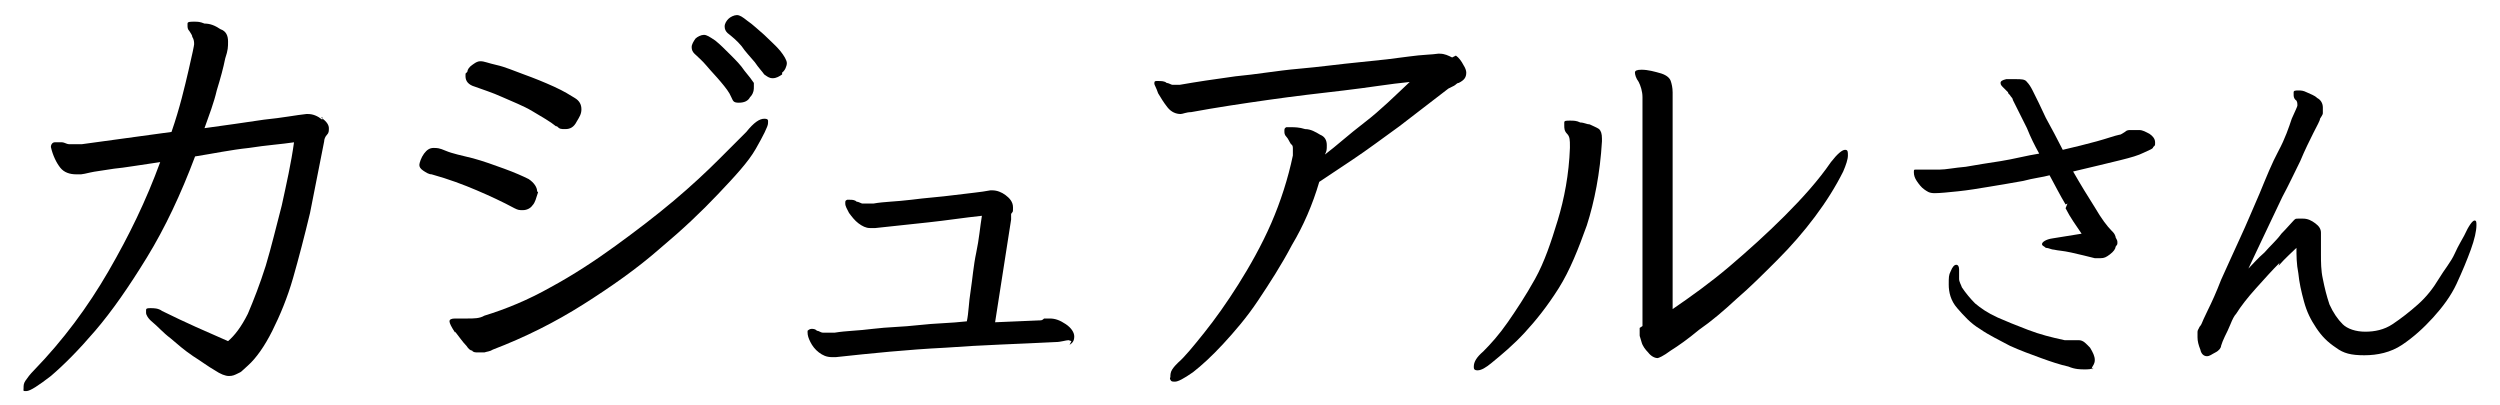 <?xml version="1.0" encoding="UTF-8"?>
<svg id="_レイヤー_1" data-name="レイヤー 1" xmlns="http://www.w3.org/2000/svg" version="1.1" viewBox="0 0 265.3 43">
  <defs>
    <style>
      .cls-1 {
        fill: #000;
        stroke-width: 0px;
      }
    </style>
  </defs>
  <path class="cls-1" d="M34.1,12.5c.6.4.8.8.8,1.1s0,.5-.2.7-.3.5-.3.7c-.5,2.5-1,5.1-1.5,7.6-.6,2.5-1.2,4.8-1.8,6.9s-1.4,4-2.2,5.6-1.7,2.9-2.6,3.7-.6.6-1,.8-.6.3-1,.3-.9-.2-1.5-.6c-.7-.4-1.5-1-2.3-1.5-.9-.6-1.7-1.3-2.4-1.9-.8-.6-1.4-1.3-1.9-1.7s-.7-.8-.7-1v-.3c0-.2.2-.2.5-.2s.8,0,1.2.3c1.2.6,2.5,1.2,3.6,1.7s2.3,1,3.4,1.5c.7-.6,1.4-1.5,2.1-2.9.6-1.4,1.3-3.2,1.9-5.1.6-2,1.1-4.1,1.7-6.4.5-2.3,1-4.5,1.3-6.7-1.3.2-2.9.3-4.8.6-1.9.2-3.8.6-5.7.9-1.5,4-3.2,7.6-5.1,10.7s-3.7,5.7-5.5,7.8c-1.8,2.1-3.3,3.6-4.7,4.8-1.3,1-2.2,1.6-2.6,1.6s-.3,0-.3-.3,0-.5.2-.8c.2-.3.5-.7.9-1.1,3.1-3.2,5.7-6.7,7.9-10.5s4-7.5,5.5-11.6c-2.1.3-3.8.6-4.9.7-1.2.2-2.1.3-2.5.4s-.9.2-1,.2h-.5c-.7,0-1.3-.2-1.7-.7s-.8-1.3-1-2.2c0-.3.2-.5.4-.5h.2c.2,0,.4,0,.6,0s.5.2.7.2c.5,0,1,0,1.4,0l9.5-1.3c.9-2.6,1.4-4.8,1.8-6.5s.6-2.7.6-2.8c0-.2,0-.5-.2-.8,0-.2-.2-.4-.3-.6-.2-.2-.2-.4-.2-.6v-.2c0-.2.3-.2.7-.2s.6,0,1.1.2c.6,0,1.1.2,1.7.6.6.2.8.7.8,1.3s0,.9-.3,1.8c-.2,1-.5,2.1-.9,3.4-.3,1.3-.8,2.6-1.3,4,2.2-.3,4.3-.6,6.3-.9,2-.2,3.5-.5,4.5-.6h.2c.5,0,1,.2,1.5.6v-.3Z"/>
  <path class="cls-1" d="M57.1,20.4c-.2.6-.3,1.1-.6,1.4-.2.3-.6.5-1,.5s-.5,0-.9-.2c-1.3-.7-2.6-1.3-4-1.9-1.4-.6-3-1.2-4.8-1.7-.3,0-.6-.2-.9-.4s-.4-.4-.4-.6.2-.8.5-1.2.6-.6,1-.6.6,0,1.3.3,1.7.5,2.9.8c1.1.3,2.2.7,3.3,1.1,1.1.4,2,.8,2.6,1.1.6.4.9.9.9,1.3h0ZM48.3,35.3c-.4-.6-.6-1-.6-1.2s.2-.3.6-.3h1.3c.7,0,1.3,0,1.8-.3,2.3-.7,4.7-1.7,7-3,2.4-1.3,4.7-2.8,6.9-4.4,2.2-1.6,4.3-3.2,6.2-4.8s3.5-3.1,4.8-4.4,2.3-2.3,2.9-2.9c.8-1,1.4-1.4,1.9-1.4s.4.2.4.5-.5,1.3-1.3,2.7-2.2,2.9-4,4.8-3.7,3.7-6.2,5.8c-2.4,2.1-5.1,4-8.1,5.9-3,1.9-6.2,3.5-9.6,4.8-.3.2-.6.2-.9.3-.2,0-.5,0-.7,0s-.5,0-.6-.2c-.2,0-.4-.2-.6-.5-.4-.4-.8-1-1.2-1.5h0ZM59,13.4c-.6-.5-1.5-1-2.5-1.6-1-.6-2.1-1-3.2-1.5s-2.1-.8-2.9-1.1c-.7-.2-1-.6-1-1.1s0-.2.2-.5c0-.2.2-.5.5-.7s.5-.4.9-.4.8.2,1.7.4,1.8.6,2.9,1,2.1.8,3.2,1.3,1.7.9,2.2,1.2c.5.3.7.7.7,1.2s-.2.8-.5,1.3c-.3.6-.7.8-1.2.8s-.6,0-.9-.3h0ZM79.6,10.3c-.2.4-.6.6-1.2.6s-.6-.2-.8-.6c-.2-.5-.6-1-1.1-1.6s-1-1.1-1.5-1.7-1-1-1.3-1.3c-.2-.2-.3-.4-.3-.7s.2-.6.4-.9c.2-.2.6-.4.9-.4s.6.2,1.2.6c.5.4,1,.9,1.6,1.5.6.6,1.1,1.1,1.5,1.7.5.6.8,1,1,1.3,0,0,0,.2,0,.4,0,.3,0,.6-.3,1h0ZM83,7.9c-.3.2-.6.4-1,.4s-.6-.2-.9-.4c-.2-.3-.6-.7-1-1.3-.5-.6-1-1.1-1.4-1.7-.5-.6-1-1-1.5-1.4-.2-.2-.3-.4-.3-.7s.2-.6.4-.8.6-.4.9-.4.6.2,1.1.6c.6.4,1.2,1,1.8,1.5.6.6,1.3,1.2,1.7,1.7s.7,1,.7,1.3-.2.8-.5,1h0Z"/>
  <path class="cls-1" d="M113.4,36.1c-.3,0-.8.2-1.4.2-3.8.2-7.7.3-11.7.6-4,.2-7.9.6-11.6,1h-.4c-.6,0-1-.2-1.4-.5s-.7-.7-.9-1.1-.3-.7-.3-1,0-.2,0-.2.2-.2.4-.2.4,0,.6.2c.2,0,.4.2.6.2h1.3c1.2-.2,2.5-.2,4-.4,1.6-.2,3.2-.2,4.9-.4s3.4-.2,5.1-.4c.2-.9.2-2,.4-3.2.2-1.3.3-2.7.6-4.1s.4-2.7.6-3.9c-1.9.2-3.8.5-5.7.7s-3.8.4-5.6.6h-.6c-.4,0-.8-.2-1.2-.5s-.7-.7-1-1.1c-.2-.4-.4-.7-.4-1s0-.3.2-.4h.3c.2,0,.5,0,.7.2.2,0,.5.2.6.2h1.2c1.1-.2,2.4-.2,4-.4,1.5-.2,3.1-.3,4.6-.5,1.5-.2,2.8-.3,3.8-.5h.2c.5,0,1,.2,1.4.5s.8.7.8,1.3,0,.4-.2.7v.6l-1.7,10.9,4.7-.2c.2,0,.3,0,.5-.2.2,0,.3,0,.6,0,.6,0,1.1.2,1.7.6.6.4.9.9.9,1.3h0c0,.5-.2.7-.5.9l.2-.4Z"/>
  <path class="cls-1" d="M154.5,5.9c.3.2.6.6.8,1,.2.3.3.6.3.8,0,.5-.2.8-.8,1.1-.2,0-.3.2-.5.3s-.4.2-.6.3c-1.7,1.3-3.5,2.7-5.2,4-1.8,1.3-3.4,2.5-4.9,3.5s-2.7,1.8-3.6,2.4c-.7,2.4-1.7,4.7-2.9,6.7-1.1,2.1-2.4,4.1-3.6,5.9s-2.5,3.3-3.7,4.6c-1.2,1.3-2.3,2.3-3.2,3-1,.7-1.6,1-1.9,1s-.4,0-.5-.2,0-.2,0-.3c0-.2,0-.5.2-.8s.4-.5.6-.7c.7-.6,1.6-1.7,2.8-3.2s2.4-3.2,3.6-5.1,2.5-4.2,3.5-6.5,1.8-4.8,2.3-7.2v-.7c0-.2,0-.4-.2-.5-.2-.3-.3-.6-.5-.8s-.2-.4-.2-.6,0-.3.2-.4c.2,0,.4,0,.6,0s.8,0,1.4.2c.6,0,1.1.3,1.6.6.5.2.7.6.7,1.1s0,.6-.2,1c1.2-.9,2.5-2.1,4.2-3.4,1.7-1.3,3.2-2.8,4.8-4.3-2.1.2-4.4.6-7,.9s-5.2.6-8,1-5.5.8-8.2,1.3c-.5,0-.9.2-1.1.2-.5,0-1-.2-1.4-.7-.4-.5-.7-1-1-1.5-.2-.6-.4-.9-.4-1,0-.2,0-.3.2-.3h.3c.2,0,.6,0,.8.2.2,0,.5.2.6.2h.8c1.7-.3,3.7-.6,5.9-.9,2.2-.2,4.4-.6,6.7-.8s4.4-.5,6.5-.7c2.1-.2,3.8-.4,5.2-.6s2.5-.2,3.1-.3h.2c.5,0,.9.2,1.3.4h0Z"/>
  <path class="cls-1" d="M168.4,23.9c-.9,2.5-1.8,4.8-3,6.7s-2.4,3.4-3.6,4.7-2.4,2.3-3.5,3.2c-.6.5-1.1.8-1.5.8s-.4-.2-.4-.4c0-.5.3-1,1-1.6.8-.8,1.7-1.8,2.6-3.1s1.9-2.8,2.9-4.6,1.7-3.9,2.4-6.2c.7-2.3,1.2-4.9,1.3-7.7v-.2c0-.6,0-1-.3-1.3s-.3-.6-.3-.9v-.3c0-.2.2-.2.6-.2s.7,0,1.1.2c.4,0,.7.2,1,.2.4.2.7.3,1,.5.2.2.3.5.3,1v.3c-.2,3.4-.8,6.4-1.6,8.9h0ZM174.3,34.6V10.3c0-.6-.2-1.2-.4-1.6-.3-.4-.4-.8-.4-1h0c0-.2.2-.3.7-.3.7,0,1.4.2,2.1.4.6.2.9.5,1,.8s.2.7.2,1.2v23c1.9-1.3,4-2.8,6-4.5s4-3.5,5.9-5.4,3.6-3.8,4.9-5.7c.7-.9,1.2-1.3,1.5-1.3s.3.2.3.6-.2,1-.5,1.7c-.8,1.6-1.8,3.2-3,4.8s-2.5,3.1-4,4.6-2.9,2.9-4.3,4.1c-1.4,1.3-2.7,2.4-4,3.3-1.2,1-2.2,1.7-3,2.2-.8.6-1.3.8-1.4.8-.3,0-.7-.2-1-.6-.3-.3-.6-.7-.7-1.1s-.2-.6-.2-.7v-.8h0Z"/>
  <path class="cls-1" d="M219.2,21.7c-.6-1-1.1-2-1.7-3.1-.7.2-1.7.3-2.8.6-1.1.2-2.3.4-3.5.6s-2.4.4-3.4.5-1.9.2-2.5.2-.8-.2-1.1-.4-.6-.6-.8-.9c-.2-.3-.3-.6-.3-.9s0-.3.2-.3h.2c.2,0,.5,0,.7,0,.3,0,.5,0,.5,0h1.1c.7,0,1.6-.2,2.8-.3,1.1-.2,2.4-.4,3.7-.6s2.8-.6,4.1-.8c-.5-.9-.9-1.7-1.3-2.7-.5-1-1-2-1.5-3,0-.2-.2-.3-.3-.5-.2-.2-.2-.2-.2-.3l-.5-.5c-.2-.2-.3-.3-.3-.5h0c0-.2.2-.3.6-.4h1c.6,0,1,0,1.2.3.2.2.4.5.6.9.4.8.9,1.8,1.4,2.9.6,1.1,1.2,2.2,1.8,3.4,1.3-.3,2.5-.6,3.6-.9s1.9-.6,2.4-.7c.2,0,.4-.2.6-.3.2-.2.4-.2.6-.2h.2c0,0,.3,0,.7,0s.7.2,1.1.4c.3.2.6.5.6.9s0,.3-.2.5c0,.2-.4.3-1,.6s-1.3.5-2.5.8-2.9.7-5,1.2c.8,1.4,1.6,2.7,2.3,3.8.7,1.2,1.3,2,1.8,2.5.2.2.3.3.4.6,0,.2.2.3.2.6s0,.2-.2.5c0,.2-.2.5-.6.8s-.6.4-1,.4-.2,0-.3,0h-.3c-.8-.2-1.6-.4-2.5-.6s-1.4-.2-1.8-.3c-.3,0-.6-.2-.9-.2-.2-.2-.4-.2-.4-.4,0-.2.4-.5,1.1-.6l3.1-.5c-.6-.9-1.2-1.7-1.7-2.7l.2-.5ZM222.2,39c-.2.2-.6.2-1,.2s-1,0-1.7-.3c-.9-.2-1.8-.5-2.9-.9-1.1-.4-2.2-.8-3.3-1.3-1.1-.6-2.2-1.1-3.2-1.8-1-.6-1.7-1.4-2.4-2.2s-.9-1.7-.9-2.5,0-1,.2-1.4c.2-.5.4-.7.6-.7h0c.2,0,.3.2.3.5s0,.6,0,1c0,.3.2.6.3.9.4.6.9,1.2,1.4,1.7.6.5,1.3,1,2.4,1.5.9.4,1.9.8,3.2,1.3s2.5.8,3.9,1.1h.8c.3,0,.5,0,.7,0,.5,0,.8.4,1.2.8.3.5.5.9.5,1.3h0c0,.4-.2.6-.3.8v.2Z"/>
  <path class="cls-1" d="M241.9,27.9c-.8.8-1.6,1.7-2.5,2.7-.9,1-1.6,1.9-2.1,2.7-.2.2-.4.6-.6,1.1s-.4.9-.6,1.3c-.2.4-.3.7-.4,1,0,.2-.2.5-.6.7s-.6.4-.9.4-.6-.2-.7-.7c-.2-.5-.3-.9-.3-1.3s0-.4,0-.6c0-.2.2-.4.2-.5,0,0,.2-.2.3-.5,0,0,.2-.5.6-1.3s.9-1.9,1.4-3.2c.6-1.3,1.3-2.9,2-4.4s1.4-3.2,2.1-4.8c.7-1.7,1.3-3.2,2-4.5s1.1-2.5,1.4-3.4c.4-.9.6-1.3.6-1.4,0-.2,0-.5-.2-.6-.2-.2-.2-.4-.2-.6v-.2c0-.2.2-.2.5-.2s.5,0,.9.2.8.3,1.1.6c.4.2.6.6.6,1s0,.4,0,.6-.2.4-.3.6c0,.2-.3.7-.7,1.5s-.9,1.8-1.4,3c-.6,1.2-1.2,2.5-1.9,3.8-.6,1.3-1.3,2.7-1.9,4-.6,1.3-1.2,2.5-1.7,3.6.5-.5,1-1.1,1.7-1.7.6-.7,1.3-1.3,1.8-2,.6-.6,1-1.1,1.3-1.4.2-.2.2-.2.5-.2h.5c.5,0,.9.2,1.3.5s.6.6.6,1,0,0,0,.2v.2s0,.2,0,.2v1.7c0,.8,0,1.7.2,2.6.2,1,.4,1.8.7,2.7.4.9.9,1.6,1.4,2.1s1.4.8,2.4.8,2-.2,2.9-.8,1.8-1.3,2.7-2.1,1.6-1.7,2.2-2.7c.6-1,1.3-1.8,1.7-2.7s.8-1.5,1-1.9c.5-1.1.9-1.6,1.1-1.6s.2.2.2.5c0,.6-.2,1.5-.6,2.6s-.9,2.3-1.5,3.6-1.5,2.5-2.5,3.6-2.1,2.1-3.3,2.9-2.6,1.1-4,1.1-2.2-.2-3-.8c-.9-.6-1.5-1.2-2.1-2.1s-1-1.7-1.3-2.8-.5-2-.6-3c-.2-1-.2-1.9-.2-2.7-.5.5-1.1,1-1.9,1.9h0Z"/>
</svg>
